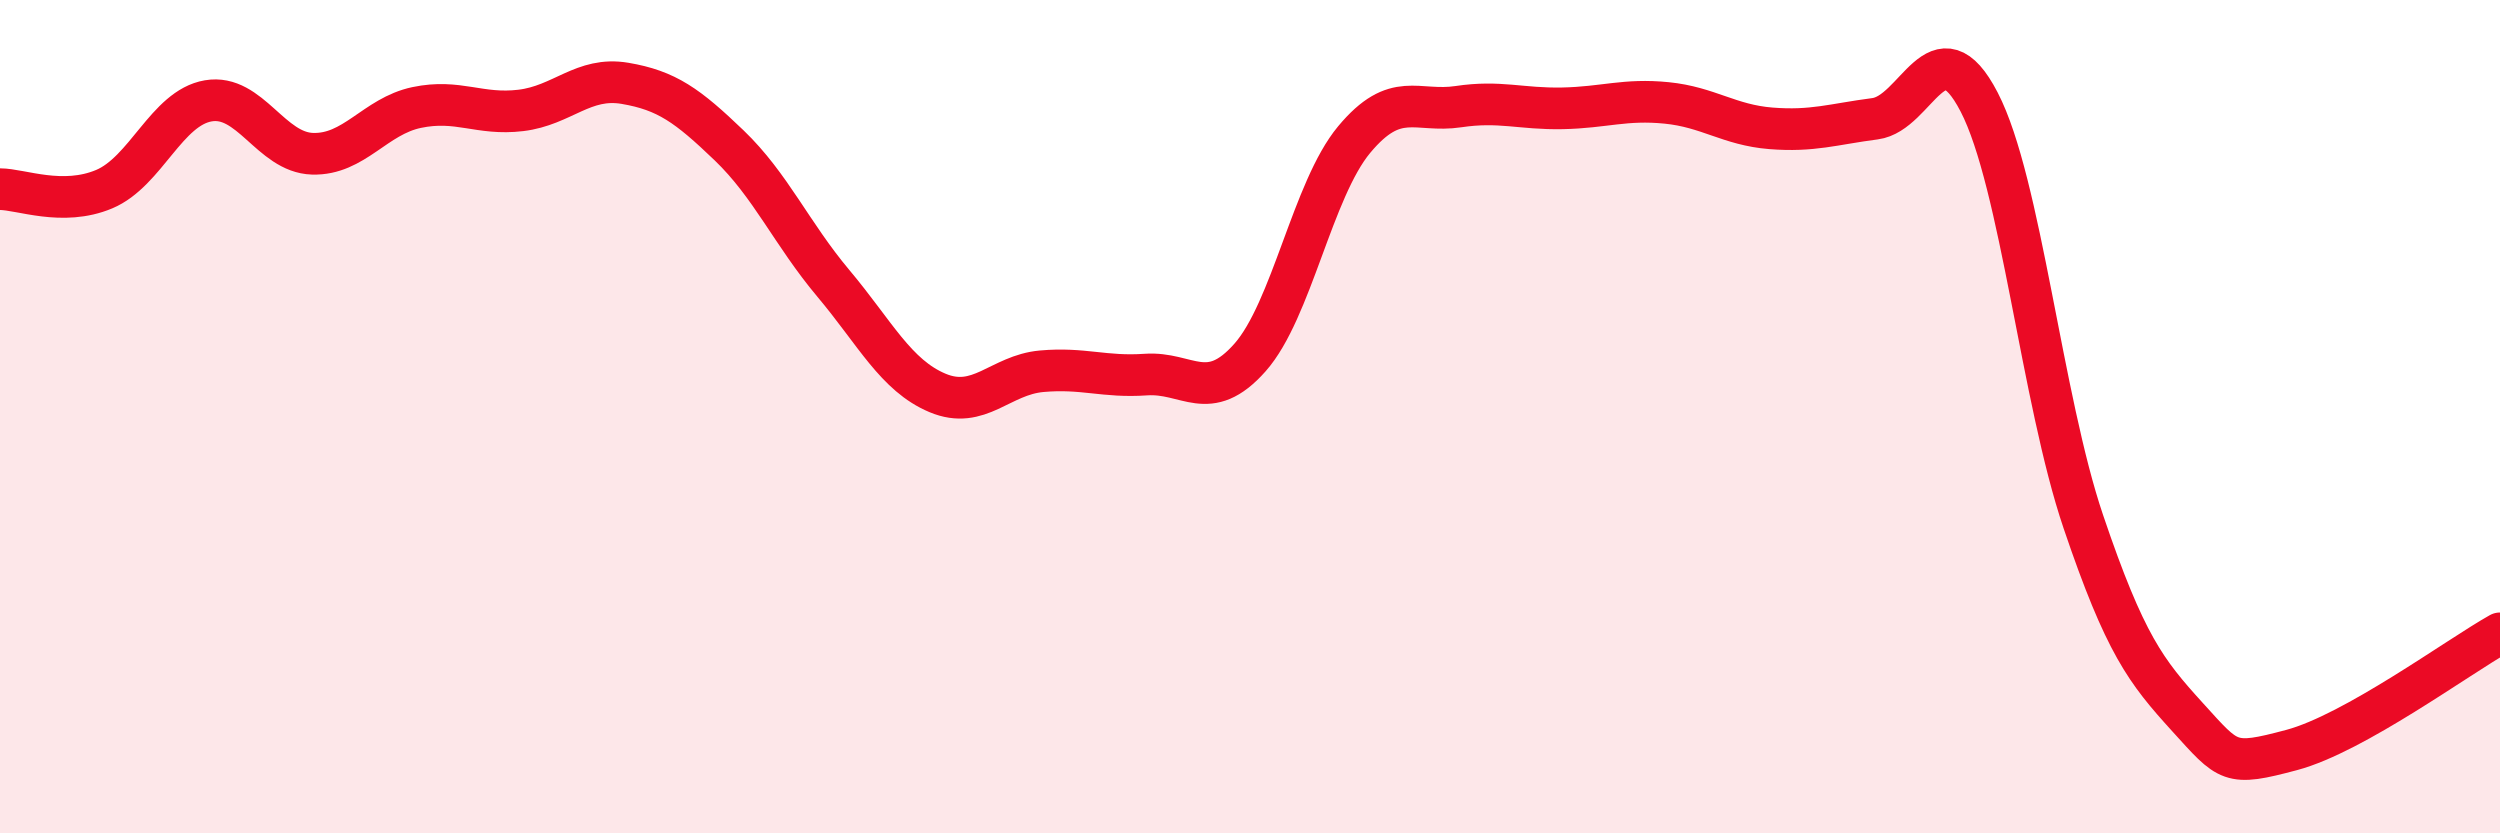 
    <svg width="60" height="20" viewBox="0 0 60 20" xmlns="http://www.w3.org/2000/svg">
      <path
        d="M 0,4.54 C 0.5,4.54 1.5,4.96 2.5,4.54 C 3.5,4.12 4,2.59 5,2.42 C 6,2.25 6.5,3.66 7.5,3.69 C 8.5,3.72 9,2.79 10,2.58 C 11,2.37 11.5,2.77 12.5,2.65 C 13.5,2.53 14,1.83 15,2 C 16,2.17 16.5,2.53 17.5,3.49 C 18.5,4.45 19,5.61 20,6.8 C 21,7.99 21.5,9.01 22.5,9.43 C 23.5,9.85 24,9 25,8.91 C 26,8.82 26.5,9.06 27.5,8.99 C 28.5,8.92 29,9.71 30,8.58 C 31,7.45 31.5,4.55 32.5,3.35 C 33.5,2.15 34,2.71 35,2.56 C 36,2.41 36.5,2.62 37.5,2.6 C 38.5,2.58 39,2.37 40,2.47 C 41,2.57 41.5,3 42.5,3.08 C 43.5,3.16 44,2.98 45,2.85 C 46,2.72 46.5,0.52 47.5,2.45 C 48.5,4.38 49,9.57 50,12.52 C 51,15.47 51.5,16.11 52.5,17.21 C 53.5,18.31 53.5,18.4 55,18 C 56.5,17.6 59,15.76 60,15.2L60 20L0 20Z"
        fill="#EB0A25"
        opacity="0.1"
        stroke-linecap="round"
        stroke-linejoin="round"
      />
      <path
        d="M 0,4.54 C 0.5,4.54 1.5,4.96 2.5,4.54 C 3.5,4.12 4,2.59 5,2.42 C 6,2.25 6.5,3.66 7.5,3.69 C 8.5,3.72 9,2.79 10,2.58 C 11,2.37 11.5,2.77 12.5,2.65 C 13.5,2.53 14,1.83 15,2 C 16,2.17 16.5,2.53 17.5,3.49 C 18.5,4.45 19,5.61 20,6.8 C 21,7.99 21.5,9.01 22.5,9.43 C 23.5,9.85 24,9 25,8.91 C 26,8.82 26.5,9.06 27.5,8.99 C 28.5,8.92 29,9.71 30,8.58 C 31,7.45 31.5,4.55 32.5,3.35 C 33.5,2.15 34,2.71 35,2.56 C 36,2.41 36.5,2.62 37.5,2.6 C 38.5,2.58 39,2.37 40,2.47 C 41,2.57 41.5,3 42.5,3.08 C 43.5,3.16 44,2.98 45,2.85 C 46,2.72 46.5,0.52 47.5,2.45 C 48.5,4.38 49,9.57 50,12.52 C 51,15.47 51.5,16.11 52.5,17.21 C 53.5,18.31 53.5,18.4 55,18 C 56.5,17.6 59,15.76 60,15.2"
        stroke="#EB0A25"
        stroke-width="1"
        fill="none"
        stroke-linecap="round"
        stroke-linejoin="round"
      />
    </svg>
  